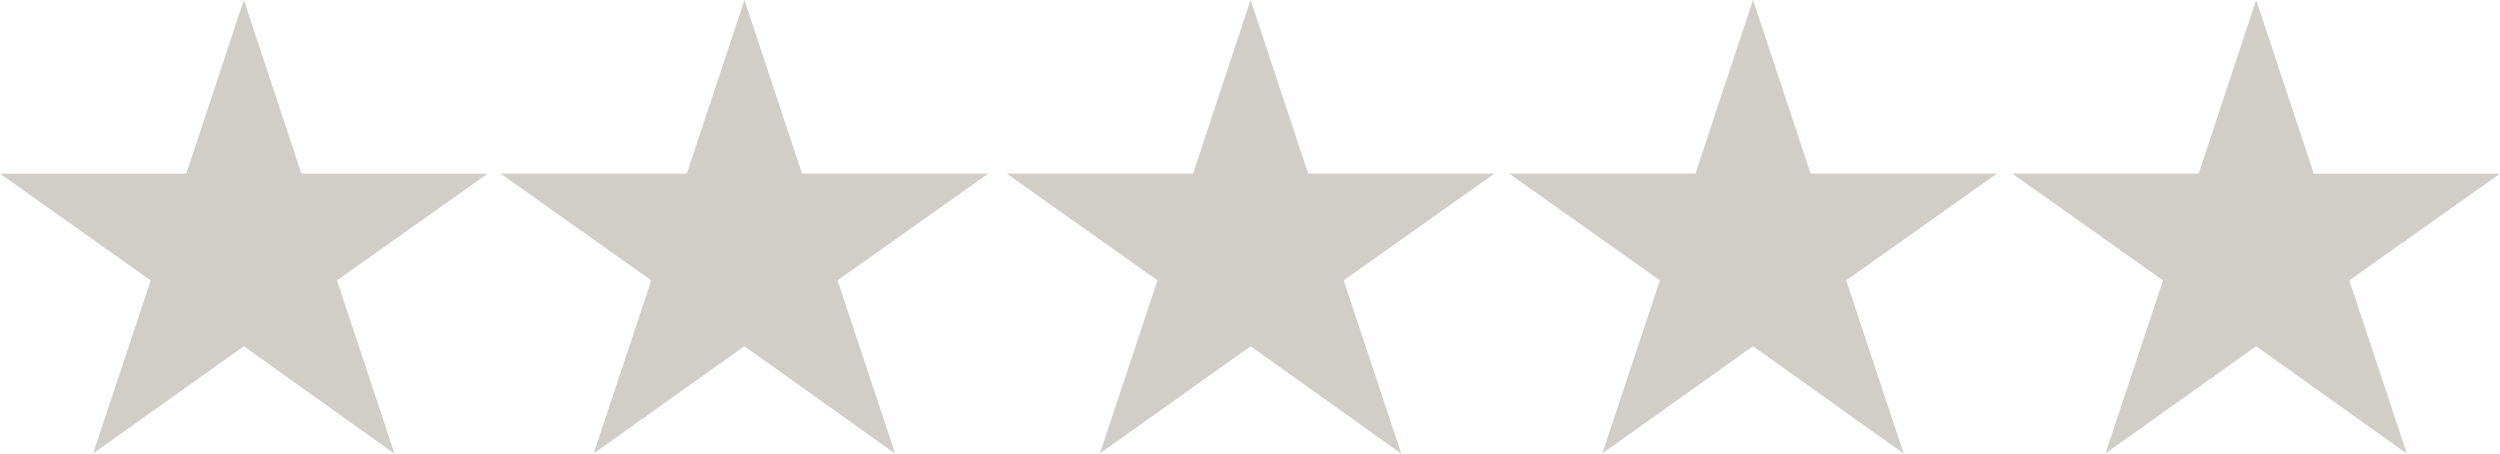 <?xml version="1.0" encoding="utf-8"?>
<!-- Generator: Adobe Illustrator 16.0.0, SVG Export Plug-In . SVG Version: 6.00 Build 0)  -->
<!DOCTYPE svg PUBLIC "-//W3C//DTD SVG 1.1//EN" "http://www.w3.org/Graphics/SVG/1.1/DTD/svg11.dtd">
<svg version="1.1" id="Layer_1" focusable="false" xmlns="http://www.w3.org/2000/svg" xmlns:xlink="http://www.w3.org/1999/xlink"
	 x="0px" y="0px" width="84.47px" height="15.329px" viewBox="82.745 17.335 84.47 15.329"
	 enable-background="new 82.745 17.335 84.47 15.329" xml:space="preserve">
<path fill="#d1cdc9" d="M125,17.335l1.945,5.866h6.293l-5.092,3.607l1.945,5.854L125,29.033l-5.092,3.623l1.946-5.848l-5.093-3.607
	h6.295L125,17.335z"/>
<path fill="#d1cdc9" d="M141.977,17.335l1.945,5.866h6.293l-5.092,3.607l1.945,5.854l-5.092-3.63l-5.092,3.623l1.945-5.848
	l-5.092-3.607h6.295L141.977,17.335z"/>
<path fill="#d1cdc9" d="M90.984,17.336l1.945,5.866h6.293L94.13,26.81l1.945,5.854l-5.092-3.63l-5.092,3.623l1.946-5.848
	l-5.093-3.607h6.295L90.984,17.336z"/>
<path fill="#d1cdc9" d="M107.898,17.335l1.945,5.866h6.293l-5.092,3.607l1.945,5.854l-5.092-3.63l-5.092,3.623l1.945-5.848
	l-5.092-3.607h6.295L107.898,17.335z"/>
<path fill="#d1cdc9" d="M158.977,17.336l1.945,5.866h6.293l-5.092,3.607l1.945,5.854l-5.092-3.63l-5.092,3.623l1.945-5.848
	l-5.092-3.607h6.295L158.977,17.336z"/>
</svg>
